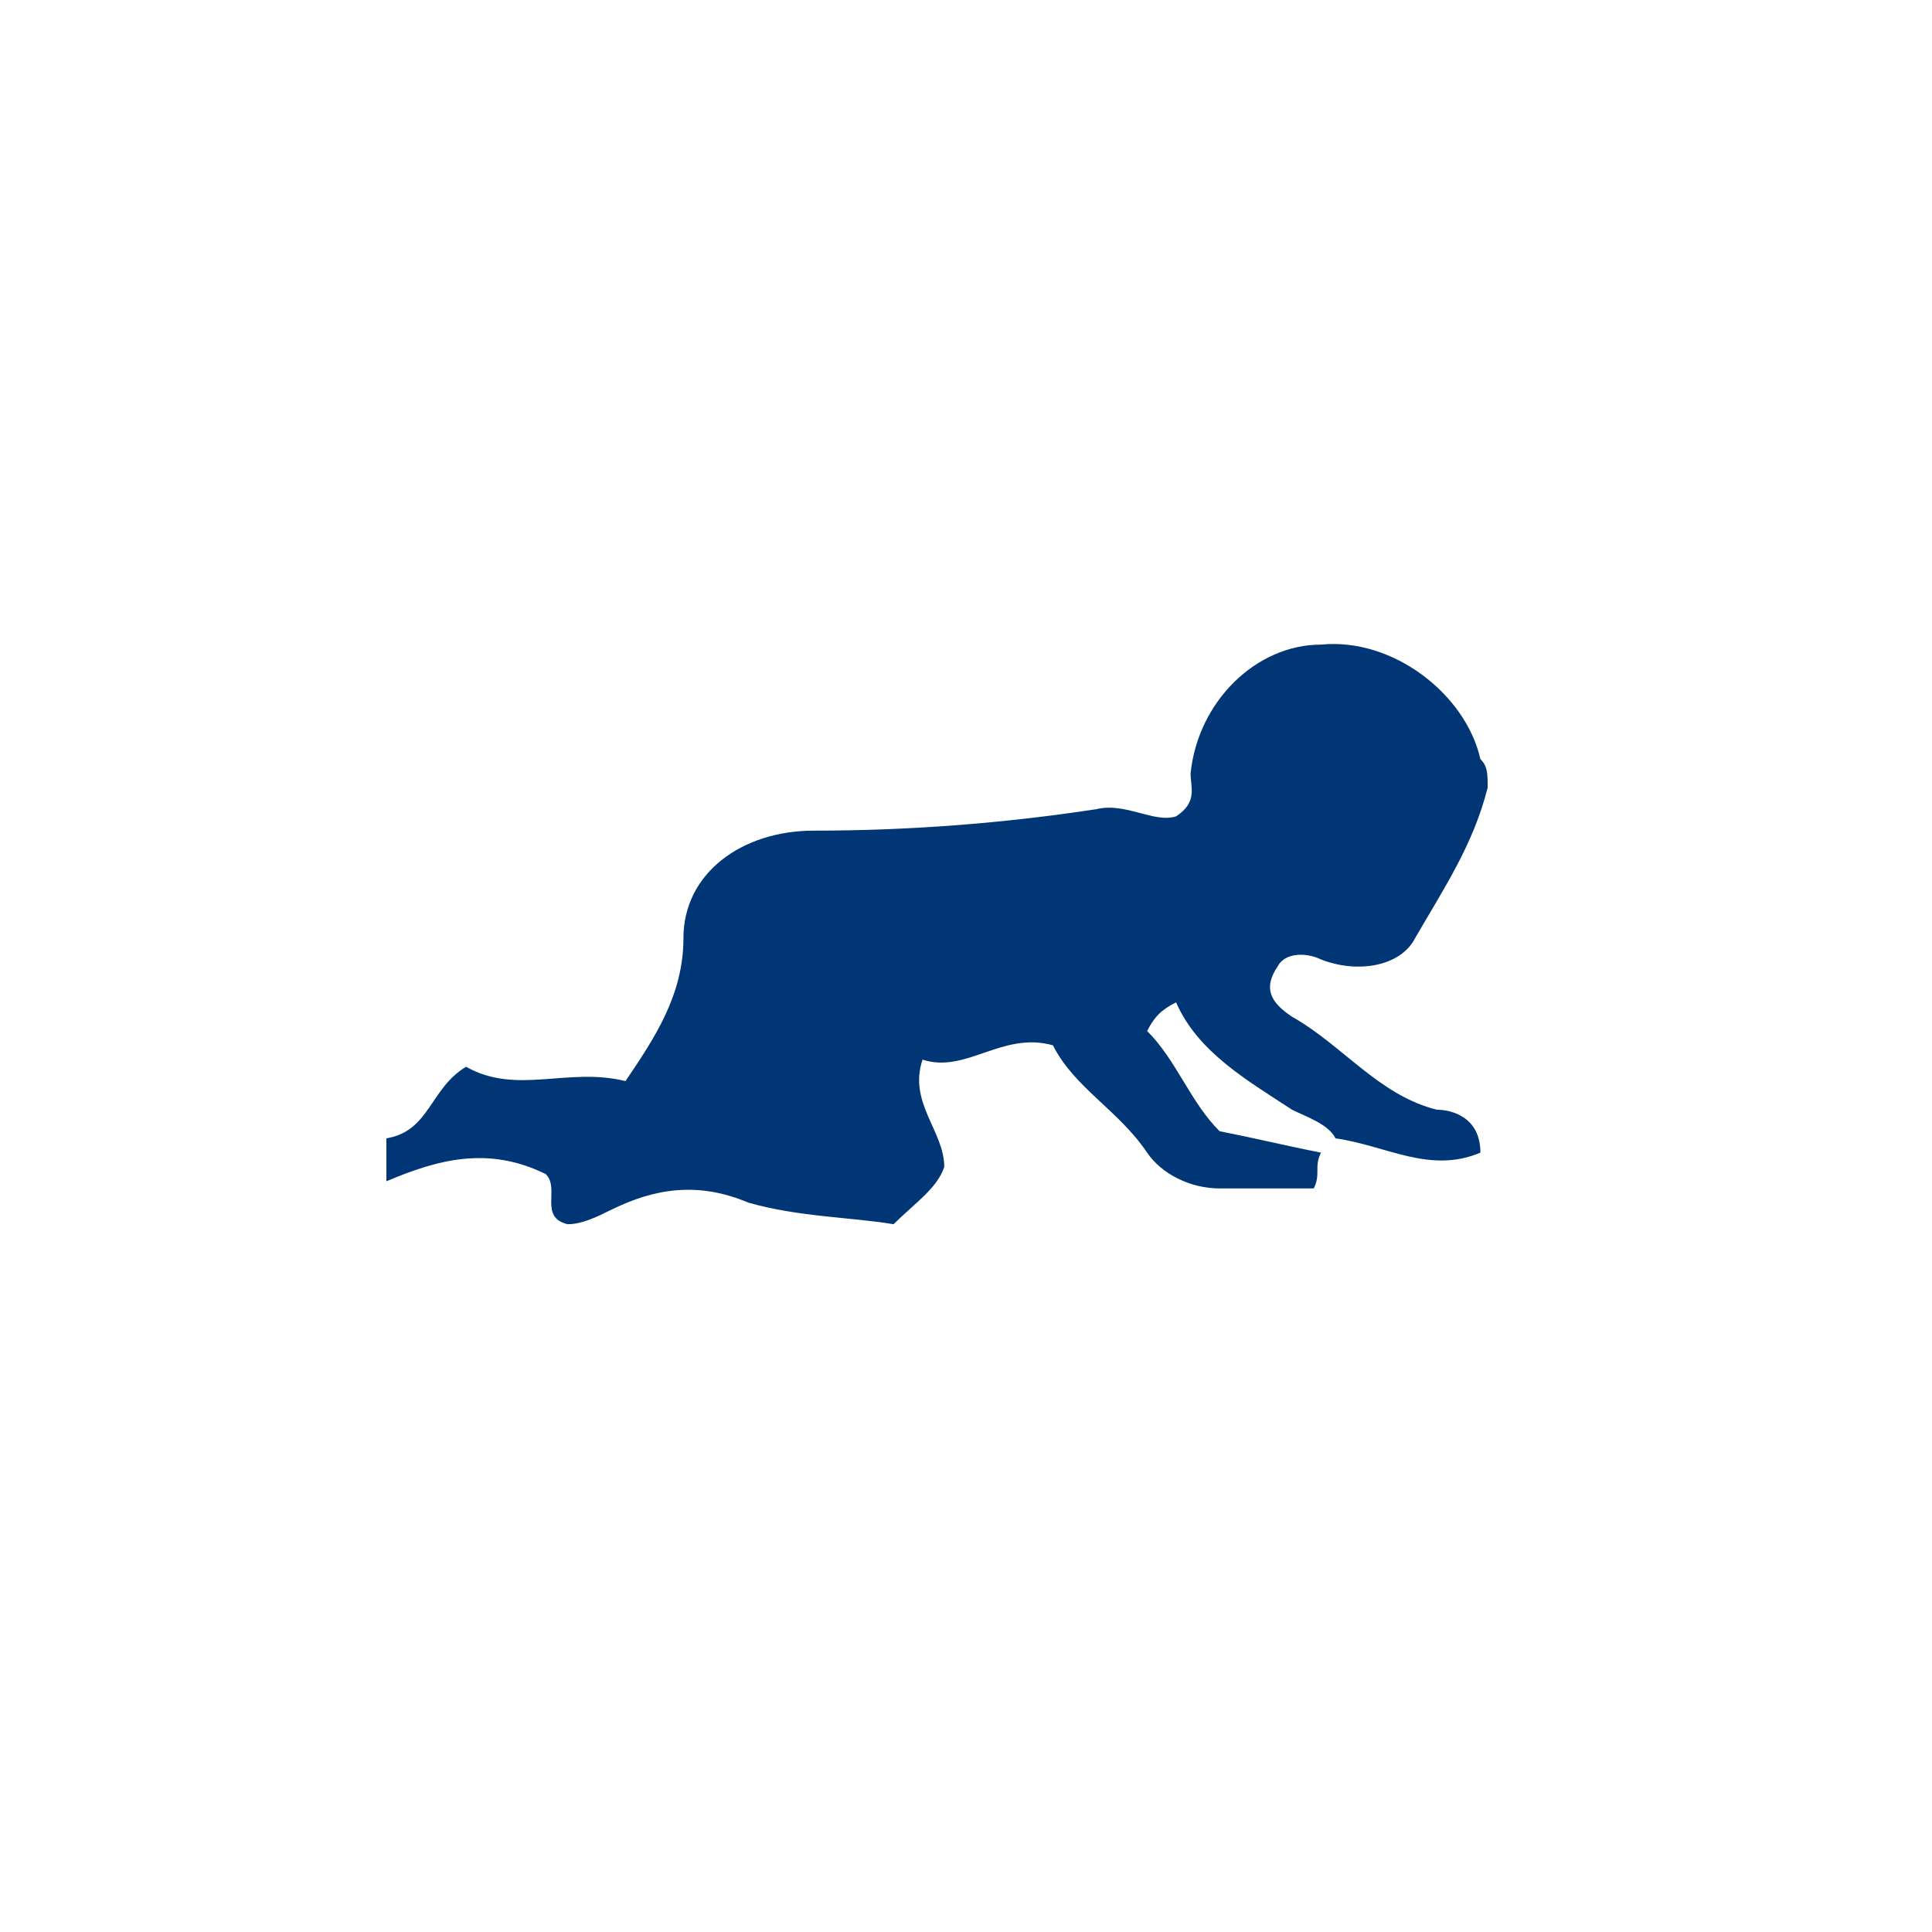 <svg xmlns="http://www.w3.org/2000/svg" width="120" height="120" viewBox="0 0 120 120" fill="none"><path d="M82.05 59.593C84.3 60.482 87 60.038 87.9 58.26C89.7 55.149 91.5 52.482 92.4 48.927C92.4 48.038 92.4 47.593 91.95 47.149C91.05 43.149 86.55 39.593 82.05 40.038C78 40.038 74.4 43.593 73.95 48.038C73.95 48.926 74.4 49.815 73.05 50.704C71.7 51.149 69.9 49.815 68.1 50.26C62.25 51.149 56.4 51.593 50.55 51.593C46.05 51.593 42.45 54.26 42.45 58.26C42.45 61.816 40.65 64.482 38.85 67.149C35.25 66.26 32.1 68.038 28.95 66.26C26.7 67.593 26.7 70.26 24 70.704C24 71.593 24 72.482 24 73.371C27.15 72.038 30.3 71.149 33.9 72.927C34.8 73.815 33.45 75.593 35.25 76.038C36.15 76.038 37.05 75.593 37.95 75.149C40.65 73.815 43.35 73.371 46.5 74.704C49.65 75.593 52.8 75.593 55.5 76.038C56.85 74.704 58.2 73.815 58.65 72.482C58.65 70.26 56.4 68.482 57.3 65.815C60 66.704 62.25 64.038 65.4 64.927C66.75 67.593 69.45 68.927 71.25 71.593C72.15 72.927 73.95 73.816 75.75 73.816C78 73.816 79.8 73.816 81.6 73.816C82.05 72.927 81.6 72.482 82.05 71.593C79.8 71.149 78 70.704 75.75 70.26C73.95 68.482 73.05 65.815 71.25 64.038C71.7 63.149 72.15 62.704 73.05 62.26C74.4 65.371 77.55 67.149 80.25 68.927C81.15 69.371 82.5 69.815 82.95 70.704C86.1 71.149 88.8 72.927 91.95 71.593C91.95 69.371 90.15 68.927 89.25 68.927C85.65 68.038 83.4 64.927 80.25 63.149C78.9 62.26 78.45 61.371 79.35 60.038C79.8 59.149 81.15 59.149 82.05 59.593Z" fill="#003676"></path></svg>